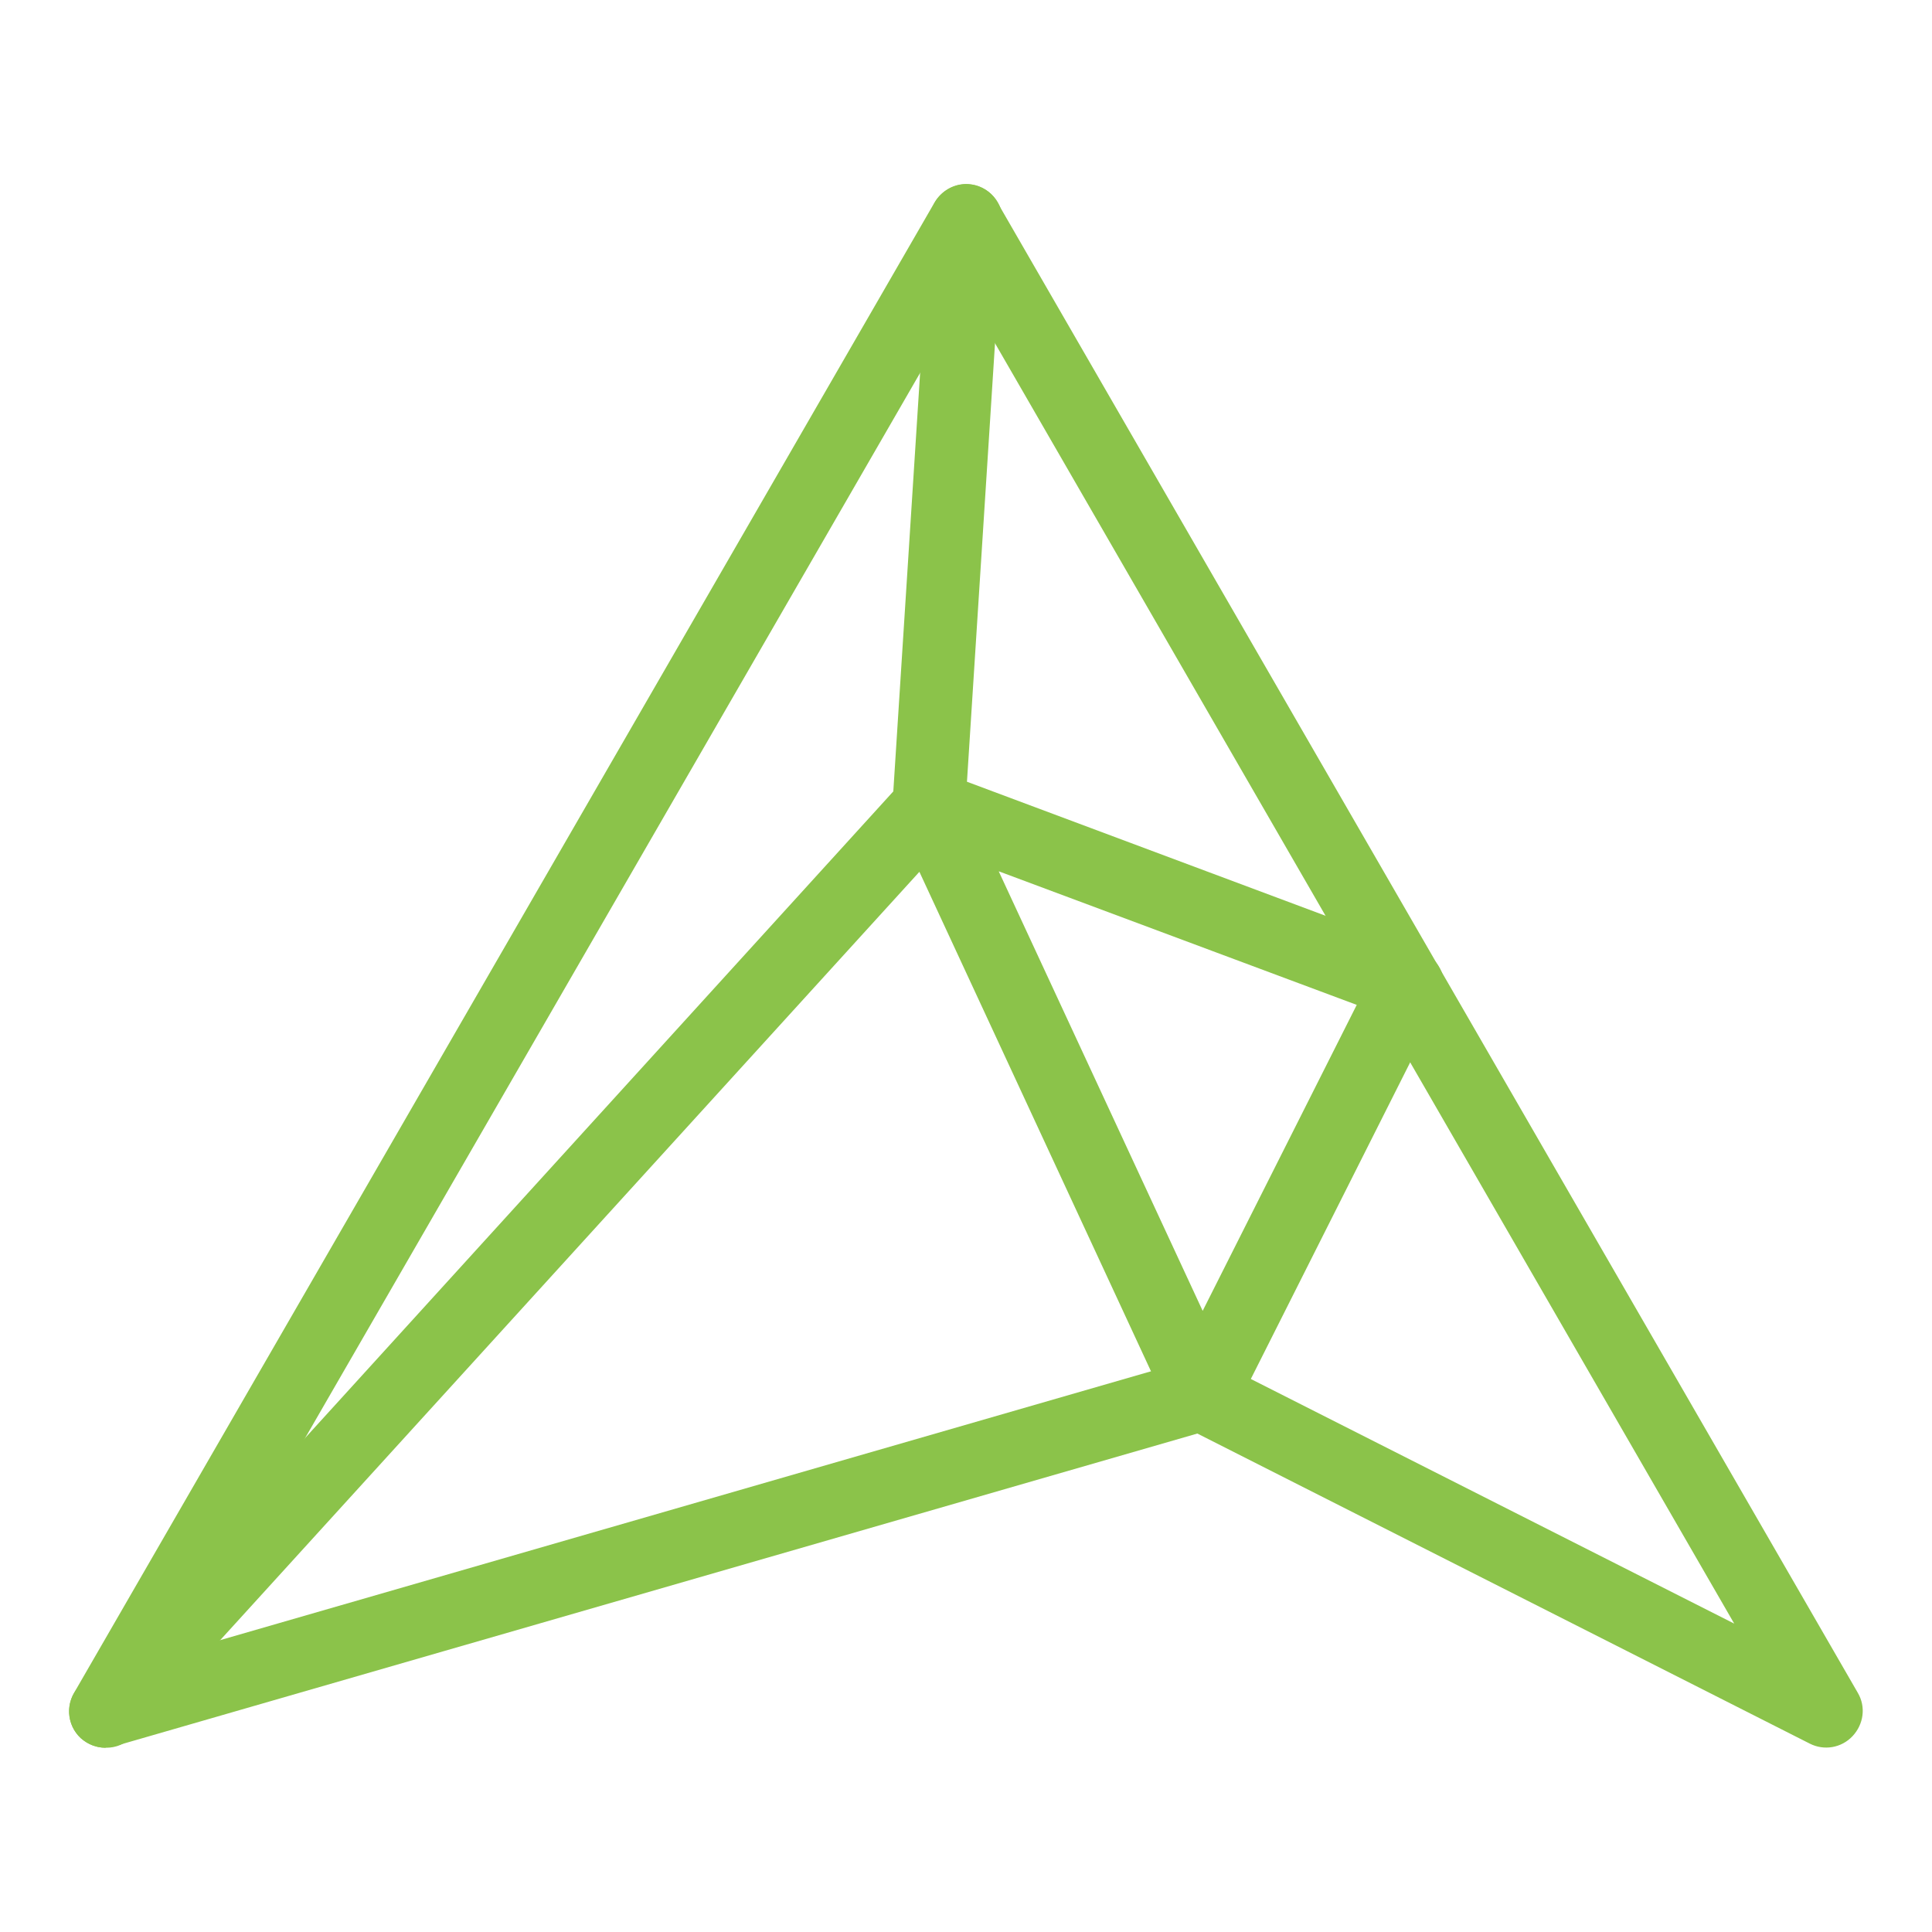 <?xml version="1.0" encoding="UTF-8"?>
<svg xmlns="http://www.w3.org/2000/svg" version="1.1" viewBox="0 0 800 800">
  <defs>
    <style>
      .cls-1 {
        fill: #8bc34a;
      }
    </style>
  </defs>
  <!-- Generator: Adobe Illustrator 28.7.1, SVG Export Plug-In . SVG Version: 1.2.0 Build 142)  -->
  <g>
    <g id="Layer_1">
      <g id="Layer_1-2" data-name="Layer_1">
        <g>
          <path class="cls-1" d="M43.7,723.7c-4.6,0-8.9-2-11.9-5.8-3.8-4.9-4.2-11.5-1.2-16.8L387,83.8c2.7-4.6,7.7-7.6,13-7.6s10.3,2.8,13,7.6l356.3,617.2c3.4,5.8,2.4,13-2.2,17.9-4.6,4.9-11.8,6.1-17.7,3.1l-253.6-128.4L47.7,723c-1.4.4-2.8.5-4.2.5h.3ZM400,121.5L75.4,683.7l417.9-120.7c3.7-1.1,7.6-.7,11,1.1l213.8,108.2L400.1,121.5h-.1Z"/>
          <path class="cls-1" d="M43.7,723.7c-3.7,0-7.2-1.4-10.2-3.9-6.1-5.6-6.6-15.2-.9-21.3l337.3-370.8,15.2-237.3c.5-8.3,7.7-14.6,16-14.1,8.3.5,14.6,7.7,14.1,16l-14.8,231.4,187.8,70.2c4.1,1.5,7.2,4.6,8.8,8.7,1.6,3.9,1.4,8.4-.5,12.3l-85.3,169.5c-2.6,5.1-8,8.4-13.7,8.3-5.8,0-11-3.5-13.4-8.7l-103.4-223L55.1,718.8c-3,3.3-7,4.9-11.1,4.9h-.3ZM413.6,360.9l84.4,181.9,63.8-126.7-148.2-55.3h0Z"/>
        </g>
      </g>
    </g>
  </g>
</svg>